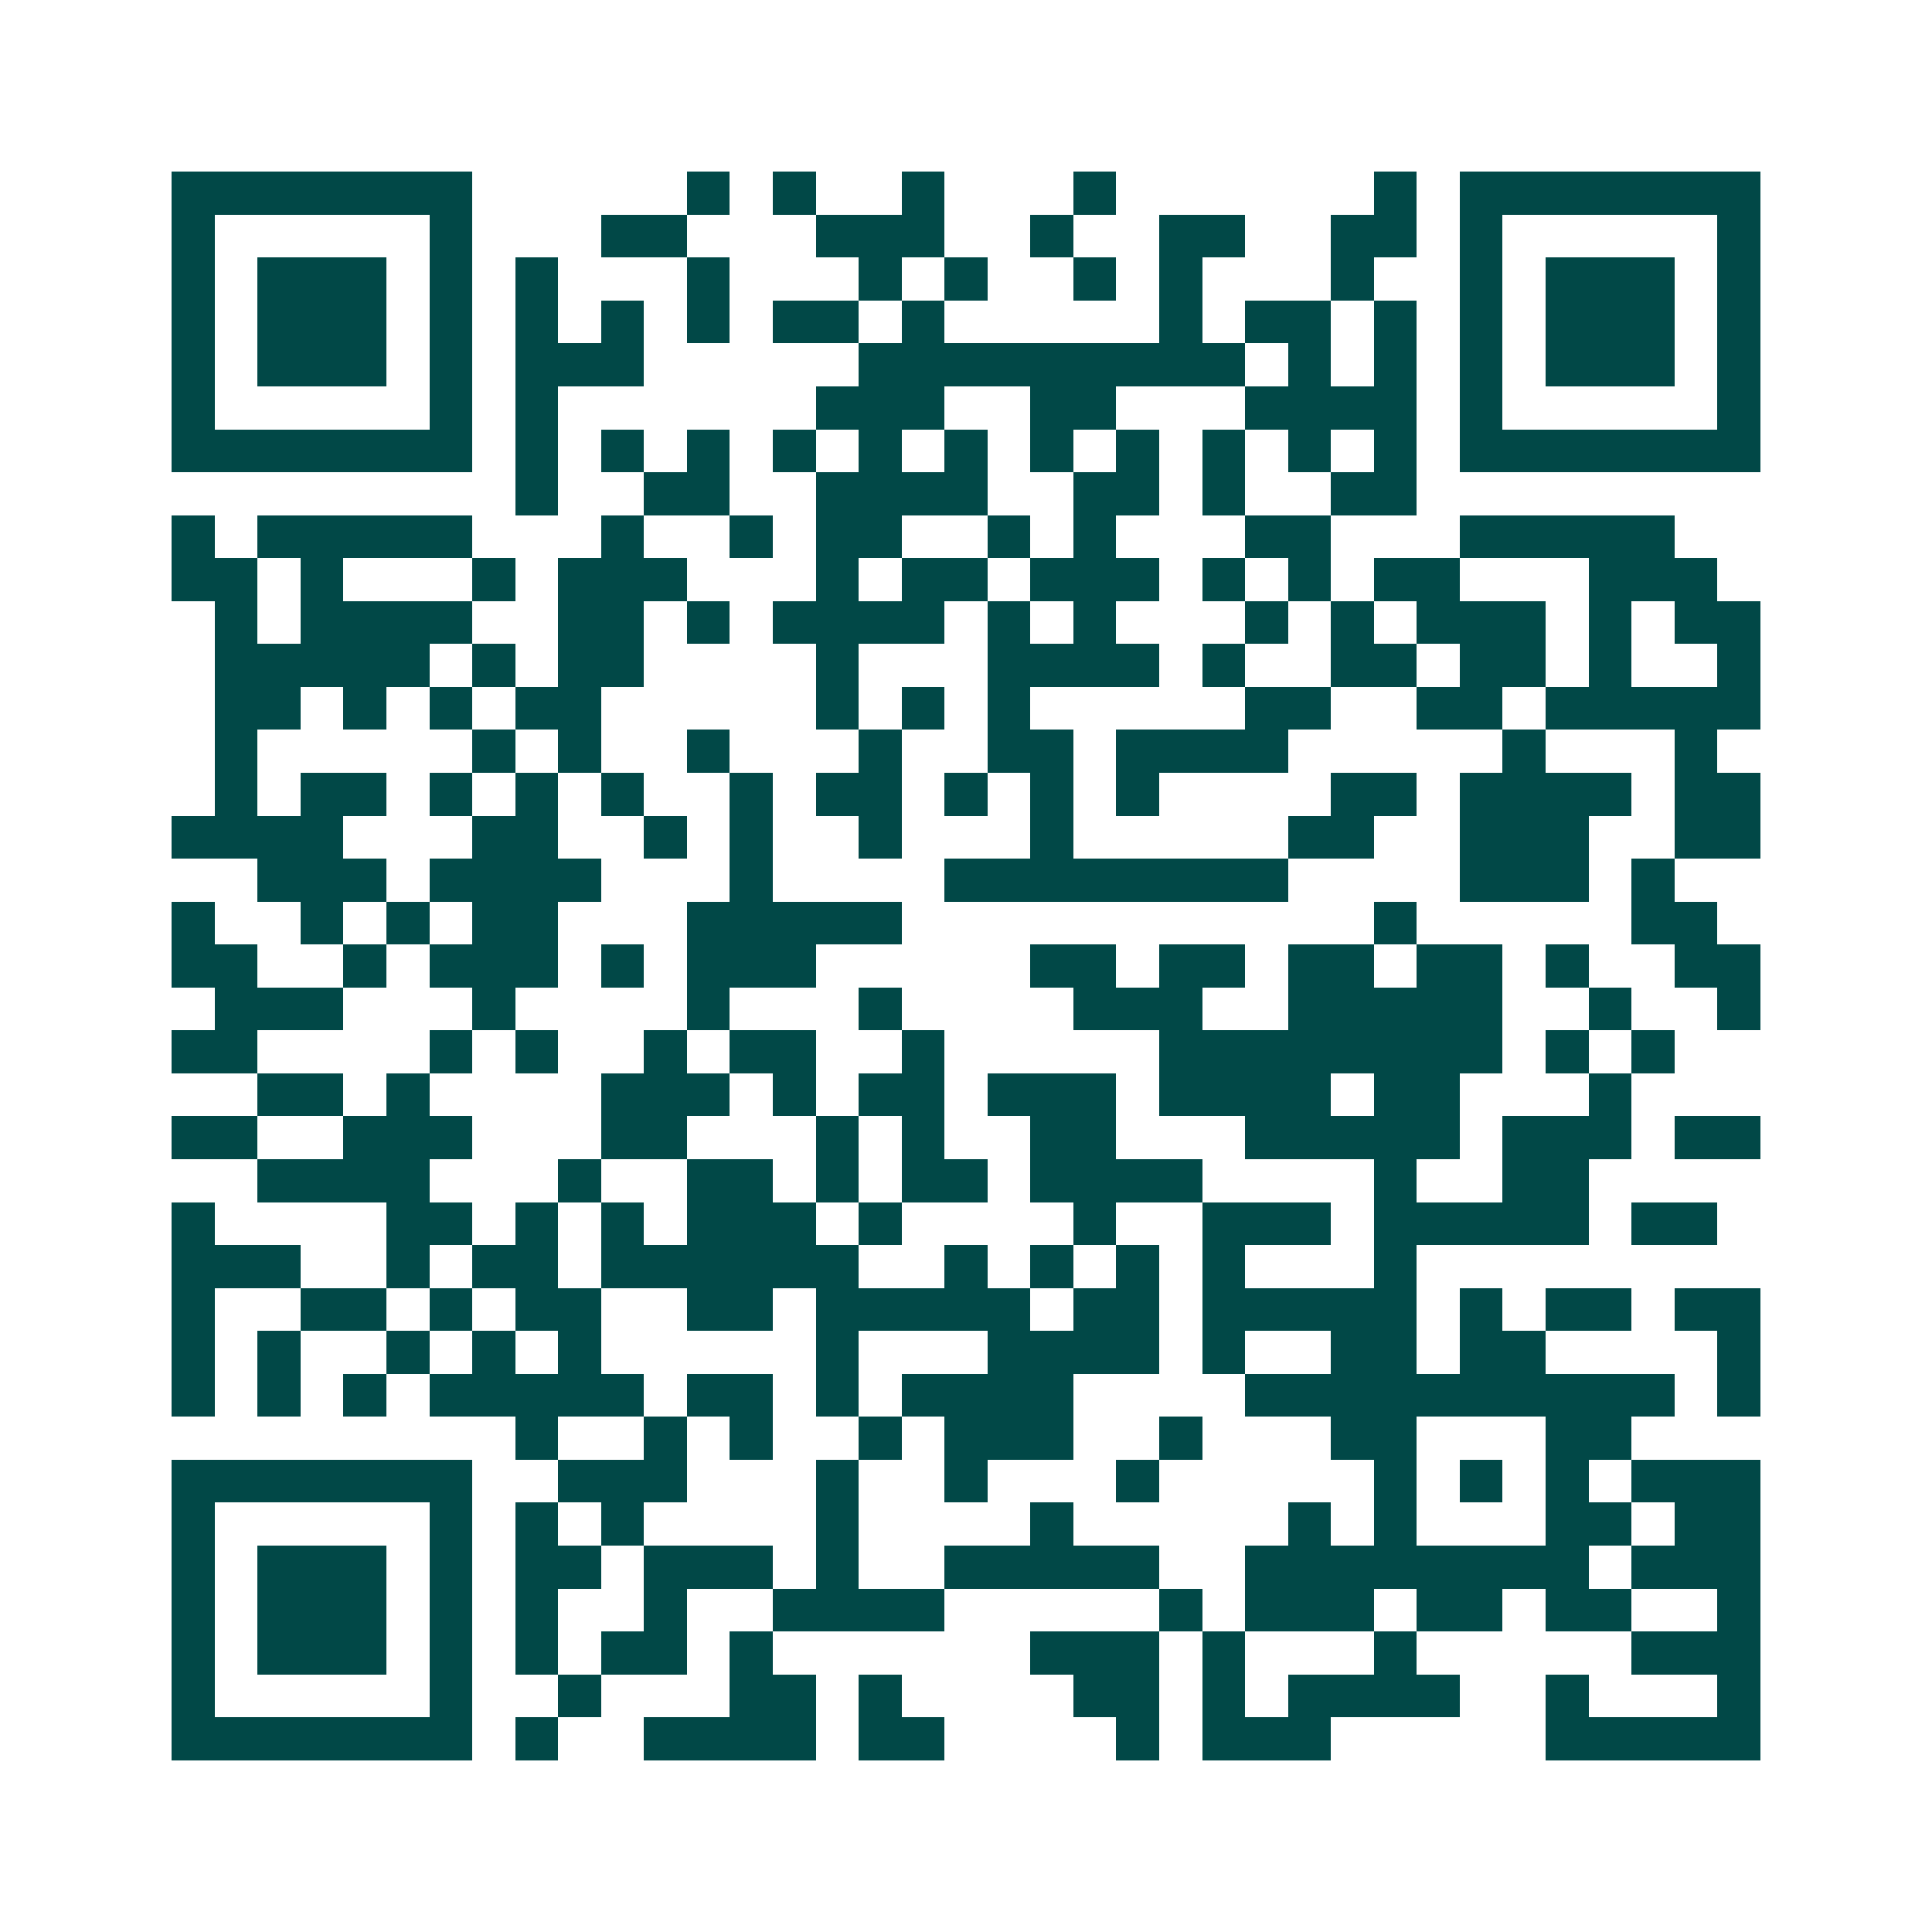 <svg xmlns="http://www.w3.org/2000/svg" width="200" height="200" viewBox="0 0 45 45" shape-rendering="crispEdges"><path fill="#ffffff" d="M0 0h45v45H0z"/><path stroke="#014847" d="M4 4.5h7m5 0h1m1 0h1m2 0h1m3 0h1m6 0h1m1 0h7M4 5.5h1m5 0h1m3 0h2m3 0h3m2 0h1m2 0h2m2 0h2m1 0h1m5 0h1M4 6.5h1m1 0h3m1 0h1m1 0h1m3 0h1m3 0h1m1 0h1m2 0h1m1 0h1m3 0h1m2 0h1m1 0h3m1 0h1M4 7.5h1m1 0h3m1 0h1m1 0h1m1 0h1m1 0h1m1 0h2m1 0h1m5 0h1m1 0h2m1 0h1m1 0h1m1 0h3m1 0h1M4 8.5h1m1 0h3m1 0h1m1 0h3m5 0h9m1 0h1m1 0h1m1 0h1m1 0h3m1 0h1M4 9.5h1m5 0h1m1 0h1m6 0h3m2 0h2m3 0h4m1 0h1m5 0h1M4 10.5h7m1 0h1m1 0h1m1 0h1m1 0h1m1 0h1m1 0h1m1 0h1m1 0h1m1 0h1m1 0h1m1 0h1m1 0h7M12 11.5h1m2 0h2m2 0h4m2 0h2m1 0h1m2 0h2M4 12.5h1m1 0h5m3 0h1m2 0h1m1 0h2m2 0h1m1 0h1m3 0h2m3 0h5M4 13.5h2m1 0h1m3 0h1m1 0h3m3 0h1m1 0h2m1 0h3m1 0h1m1 0h1m1 0h2m3 0h3M5 14.5h1m1 0h4m2 0h2m1 0h1m1 0h4m1 0h1m1 0h1m3 0h1m1 0h1m1 0h3m1 0h1m1 0h2M5 15.5h5m1 0h1m1 0h2m4 0h1m3 0h4m1 0h1m2 0h2m1 0h2m1 0h1m2 0h1M5 16.5h2m1 0h1m1 0h1m1 0h2m5 0h1m1 0h1m1 0h1m5 0h2m2 0h2m1 0h5M5 17.5h1m5 0h1m1 0h1m2 0h1m3 0h1m2 0h2m1 0h4m5 0h1m3 0h1M5 18.5h1m1 0h2m1 0h1m1 0h1m1 0h1m2 0h1m1 0h2m1 0h1m1 0h1m1 0h1m4 0h2m1 0h4m1 0h2M4 19.5h4m3 0h2m2 0h1m1 0h1m2 0h1m3 0h1m5 0h2m2 0h3m2 0h2M6 20.5h3m1 0h4m3 0h1m4 0h8m4 0h3m1 0h1M4 21.5h1m2 0h1m1 0h1m1 0h2m3 0h5m11 0h1m5 0h2M4 22.5h2m2 0h1m1 0h3m1 0h1m1 0h3m5 0h2m1 0h2m1 0h2m1 0h2m1 0h1m2 0h2M5 23.5h3m3 0h1m4 0h1m3 0h1m4 0h3m2 0h5m2 0h1m2 0h1M4 24.5h2m4 0h1m1 0h1m2 0h1m1 0h2m2 0h1m5 0h8m1 0h1m1 0h1M6 25.5h2m1 0h1m4 0h3m1 0h1m1 0h2m1 0h3m1 0h4m1 0h2m3 0h1M4 26.5h2m2 0h3m3 0h2m3 0h1m1 0h1m2 0h2m3 0h5m1 0h3m1 0h2M6 27.5h4m3 0h1m2 0h2m1 0h1m1 0h2m1 0h4m4 0h1m2 0h2M4 28.5h1m4 0h2m1 0h1m1 0h1m1 0h3m1 0h1m4 0h1m2 0h3m1 0h5m1 0h2M4 29.5h3m2 0h1m1 0h2m1 0h6m2 0h1m1 0h1m1 0h1m1 0h1m3 0h1M4 30.5h1m2 0h2m1 0h1m1 0h2m2 0h2m1 0h5m1 0h2m1 0h5m1 0h1m1 0h2m1 0h2M4 31.5h1m1 0h1m2 0h1m1 0h1m1 0h1m5 0h1m3 0h4m1 0h1m2 0h2m1 0h2m4 0h1M4 32.5h1m1 0h1m1 0h1m1 0h5m1 0h2m1 0h1m1 0h4m4 0h10m1 0h1M12 33.5h1m2 0h1m1 0h1m2 0h1m1 0h3m2 0h1m3 0h2m3 0h2M4 34.5h7m2 0h3m3 0h1m2 0h1m3 0h1m5 0h1m1 0h1m1 0h1m1 0h3M4 35.5h1m5 0h1m1 0h1m1 0h1m4 0h1m4 0h1m5 0h1m1 0h1m3 0h2m1 0h2M4 36.5h1m1 0h3m1 0h1m1 0h2m1 0h3m1 0h1m2 0h5m2 0h8m1 0h3M4 37.5h1m1 0h3m1 0h1m1 0h1m2 0h1m2 0h4m5 0h1m1 0h3m1 0h2m1 0h2m2 0h1M4 38.5h1m1 0h3m1 0h1m1 0h1m1 0h2m1 0h1m6 0h3m1 0h1m3 0h1m5 0h3M4 39.5h1m5 0h1m2 0h1m3 0h2m1 0h1m4 0h2m1 0h1m1 0h4m2 0h1m3 0h1M4 40.5h7m1 0h1m2 0h4m1 0h2m4 0h1m1 0h3m5 0h5"/></svg>
